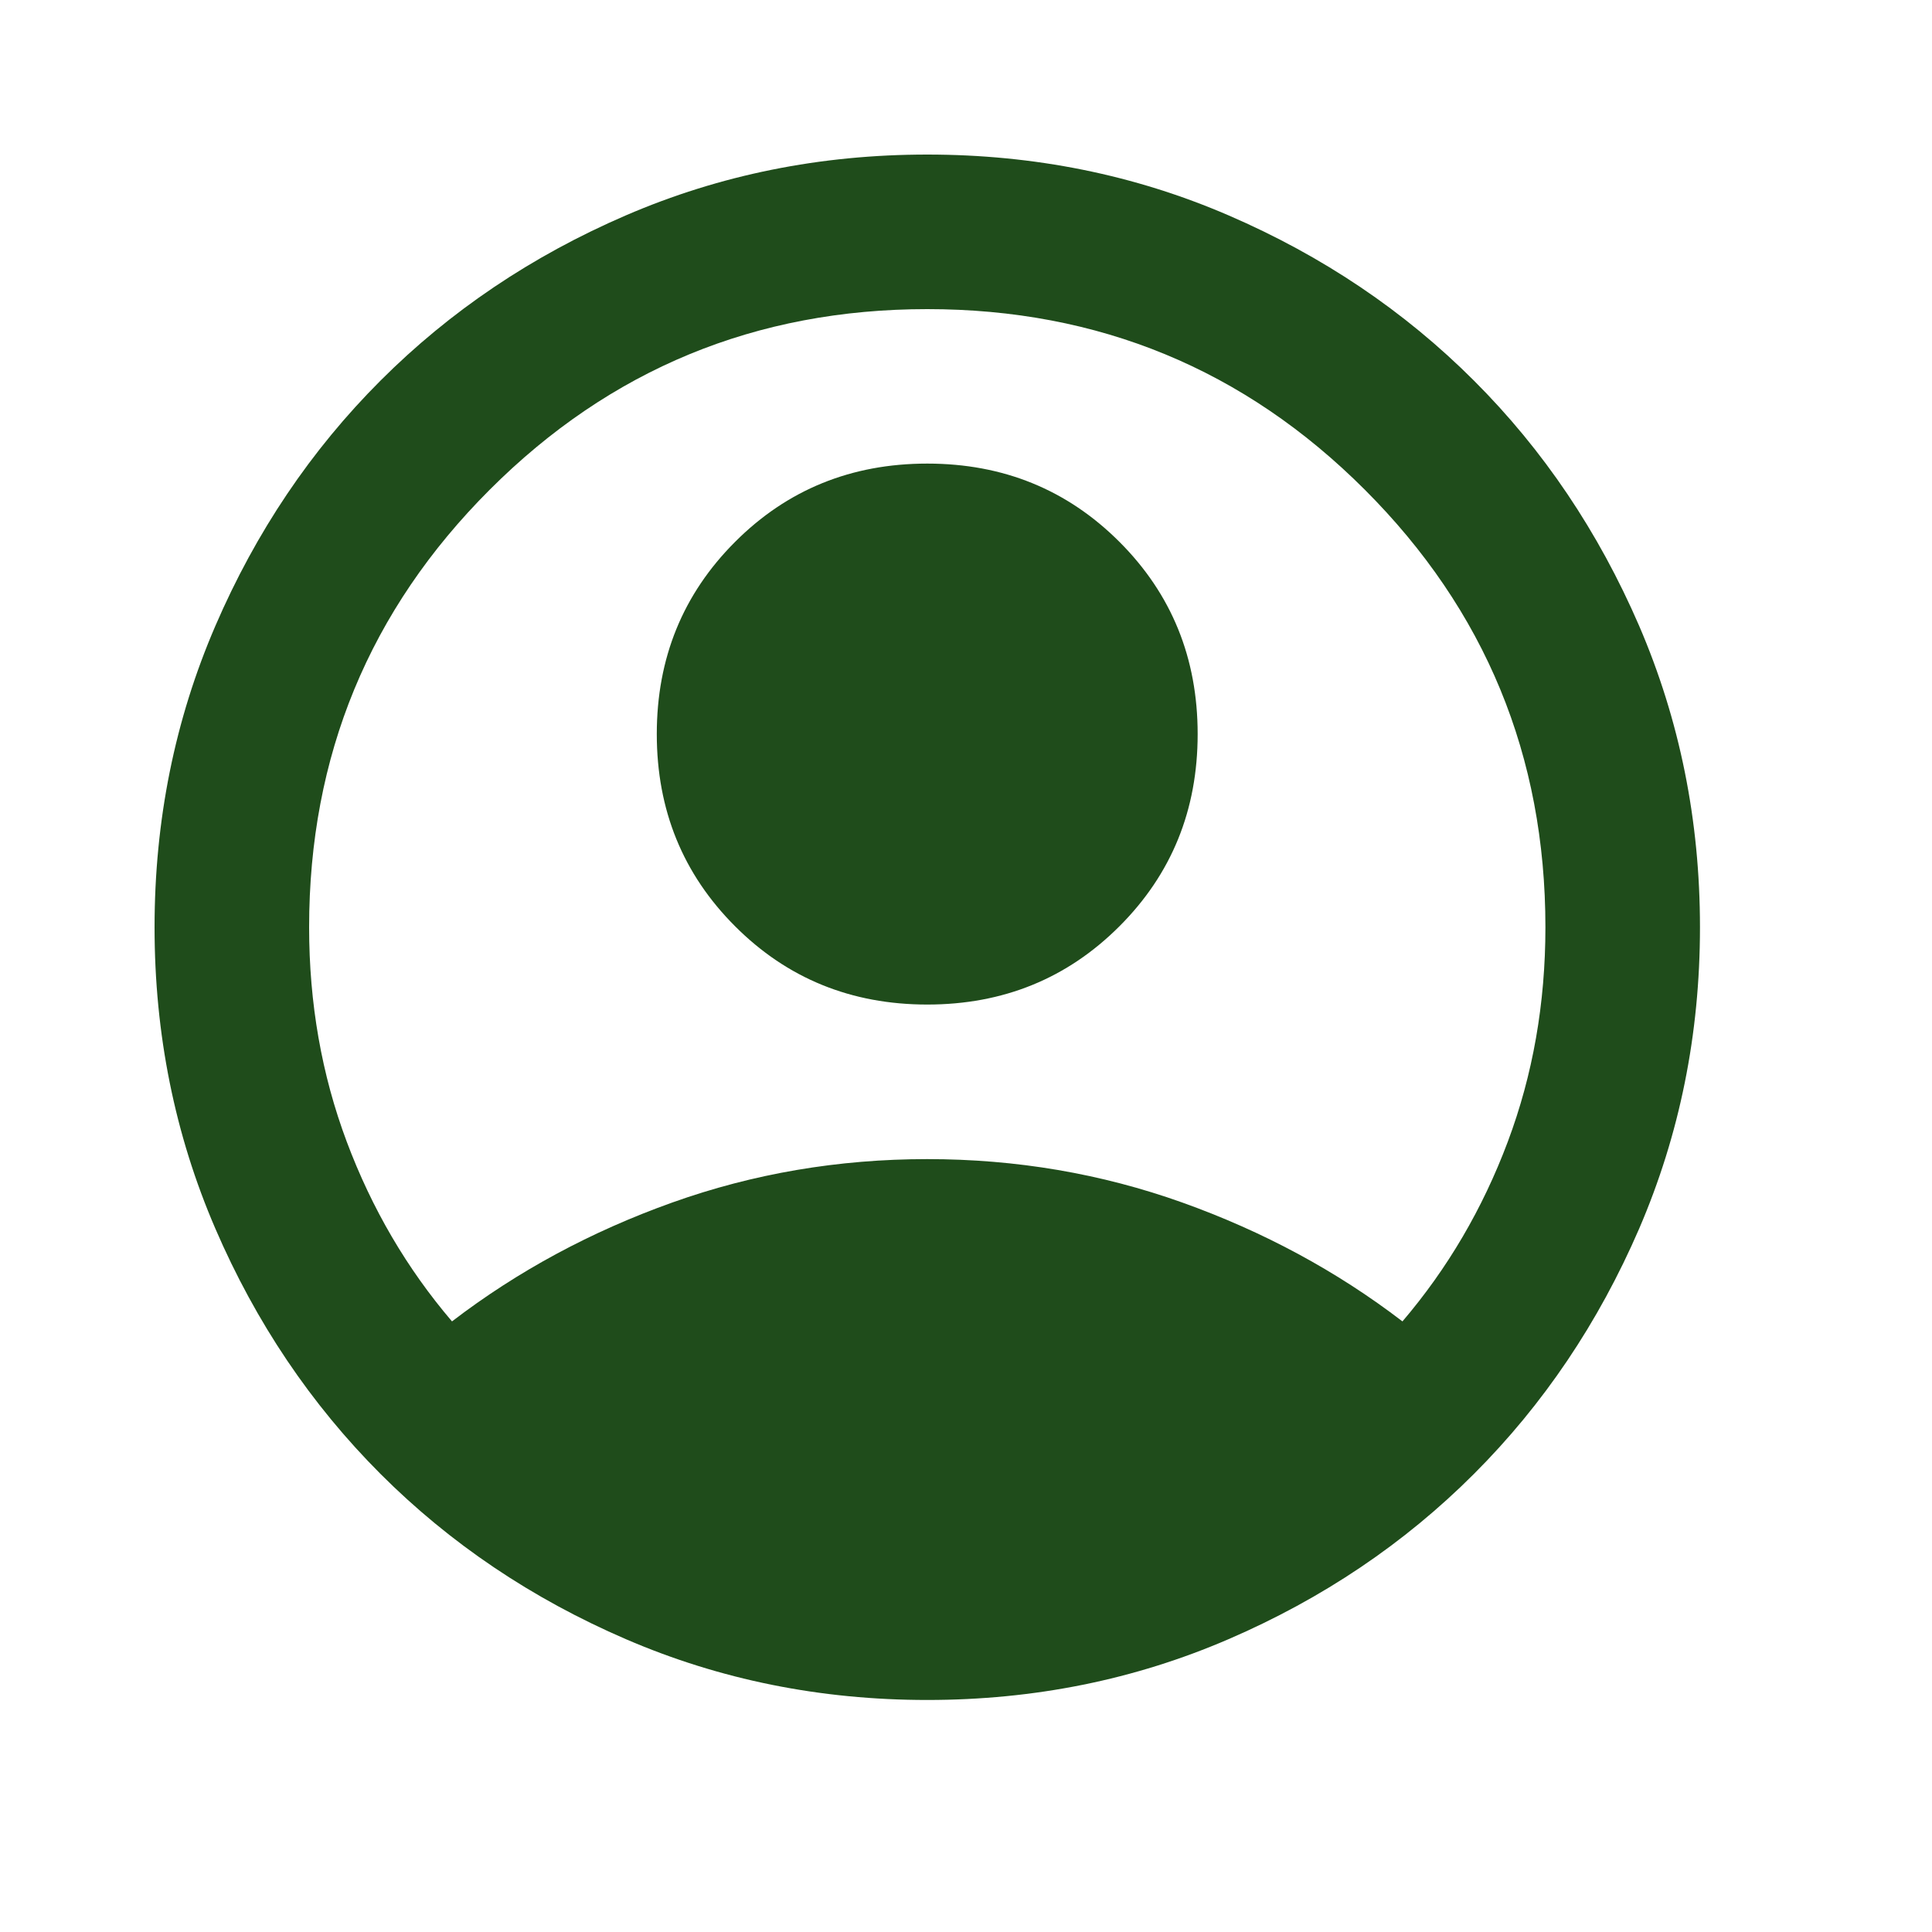 <svg width="21" height="21" viewBox="0 0 21 21" fill="none" xmlns="http://www.w3.org/2000/svg">
<path d="M4.913 14.363C5.627 13.816 6.425 13.386 7.307 13.071C8.189 12.756 9.113 12.599 10.079 12.599C11.045 12.599 11.969 12.756 12.851 13.071C13.732 13.386 14.53 13.816 15.244 14.363C15.734 13.789 16.116 13.138 16.389 12.41C16.662 11.682 16.798 10.905 16.798 10.079C16.798 8.217 16.144 6.632 14.835 5.323C13.526 4.014 11.941 3.36 10.079 3.36C8.217 3.36 6.632 4.014 5.323 5.323C4.014 6.632 3.36 8.217 3.36 10.079C3.36 10.905 3.496 11.682 3.769 12.41C4.042 13.138 4.423 13.789 4.913 14.363ZM10.079 10.919C9.253 10.919 8.556 10.635 7.99 10.068C7.423 9.501 7.139 8.805 7.139 7.979C7.139 7.153 7.423 6.457 7.99 5.89C8.556 5.323 9.253 5.039 10.079 5.039C10.905 5.039 11.601 5.323 12.168 5.89C12.735 6.457 13.018 7.153 13.018 7.979C13.018 8.805 12.735 9.501 12.168 10.068C11.601 10.635 10.905 10.919 10.079 10.919ZM10.079 18.478C8.917 18.478 7.825 18.258 6.803 17.817C5.781 17.376 4.892 16.777 4.136 16.021C3.381 15.265 2.782 14.377 2.341 13.355C1.9 12.333 1.68 11.241 1.68 10.079C1.68 8.917 1.9 7.825 2.341 6.803C2.782 5.781 3.381 4.892 4.136 4.137C4.892 3.381 5.781 2.782 6.803 2.341C7.825 1.9 8.917 1.68 10.079 1.68C11.241 1.68 12.333 1.9 13.354 2.341C14.376 2.782 15.265 3.381 16.021 4.137C16.777 4.892 17.375 5.781 17.817 6.803C18.257 7.825 18.478 8.917 18.478 10.079C18.478 11.241 18.257 12.333 17.817 13.355C17.375 14.377 16.777 15.265 16.021 16.021C15.265 16.777 14.376 17.376 13.354 17.817C12.333 18.258 11.241 18.478 10.079 18.478Z" fill="#1F4C1B"/>
</svg>
